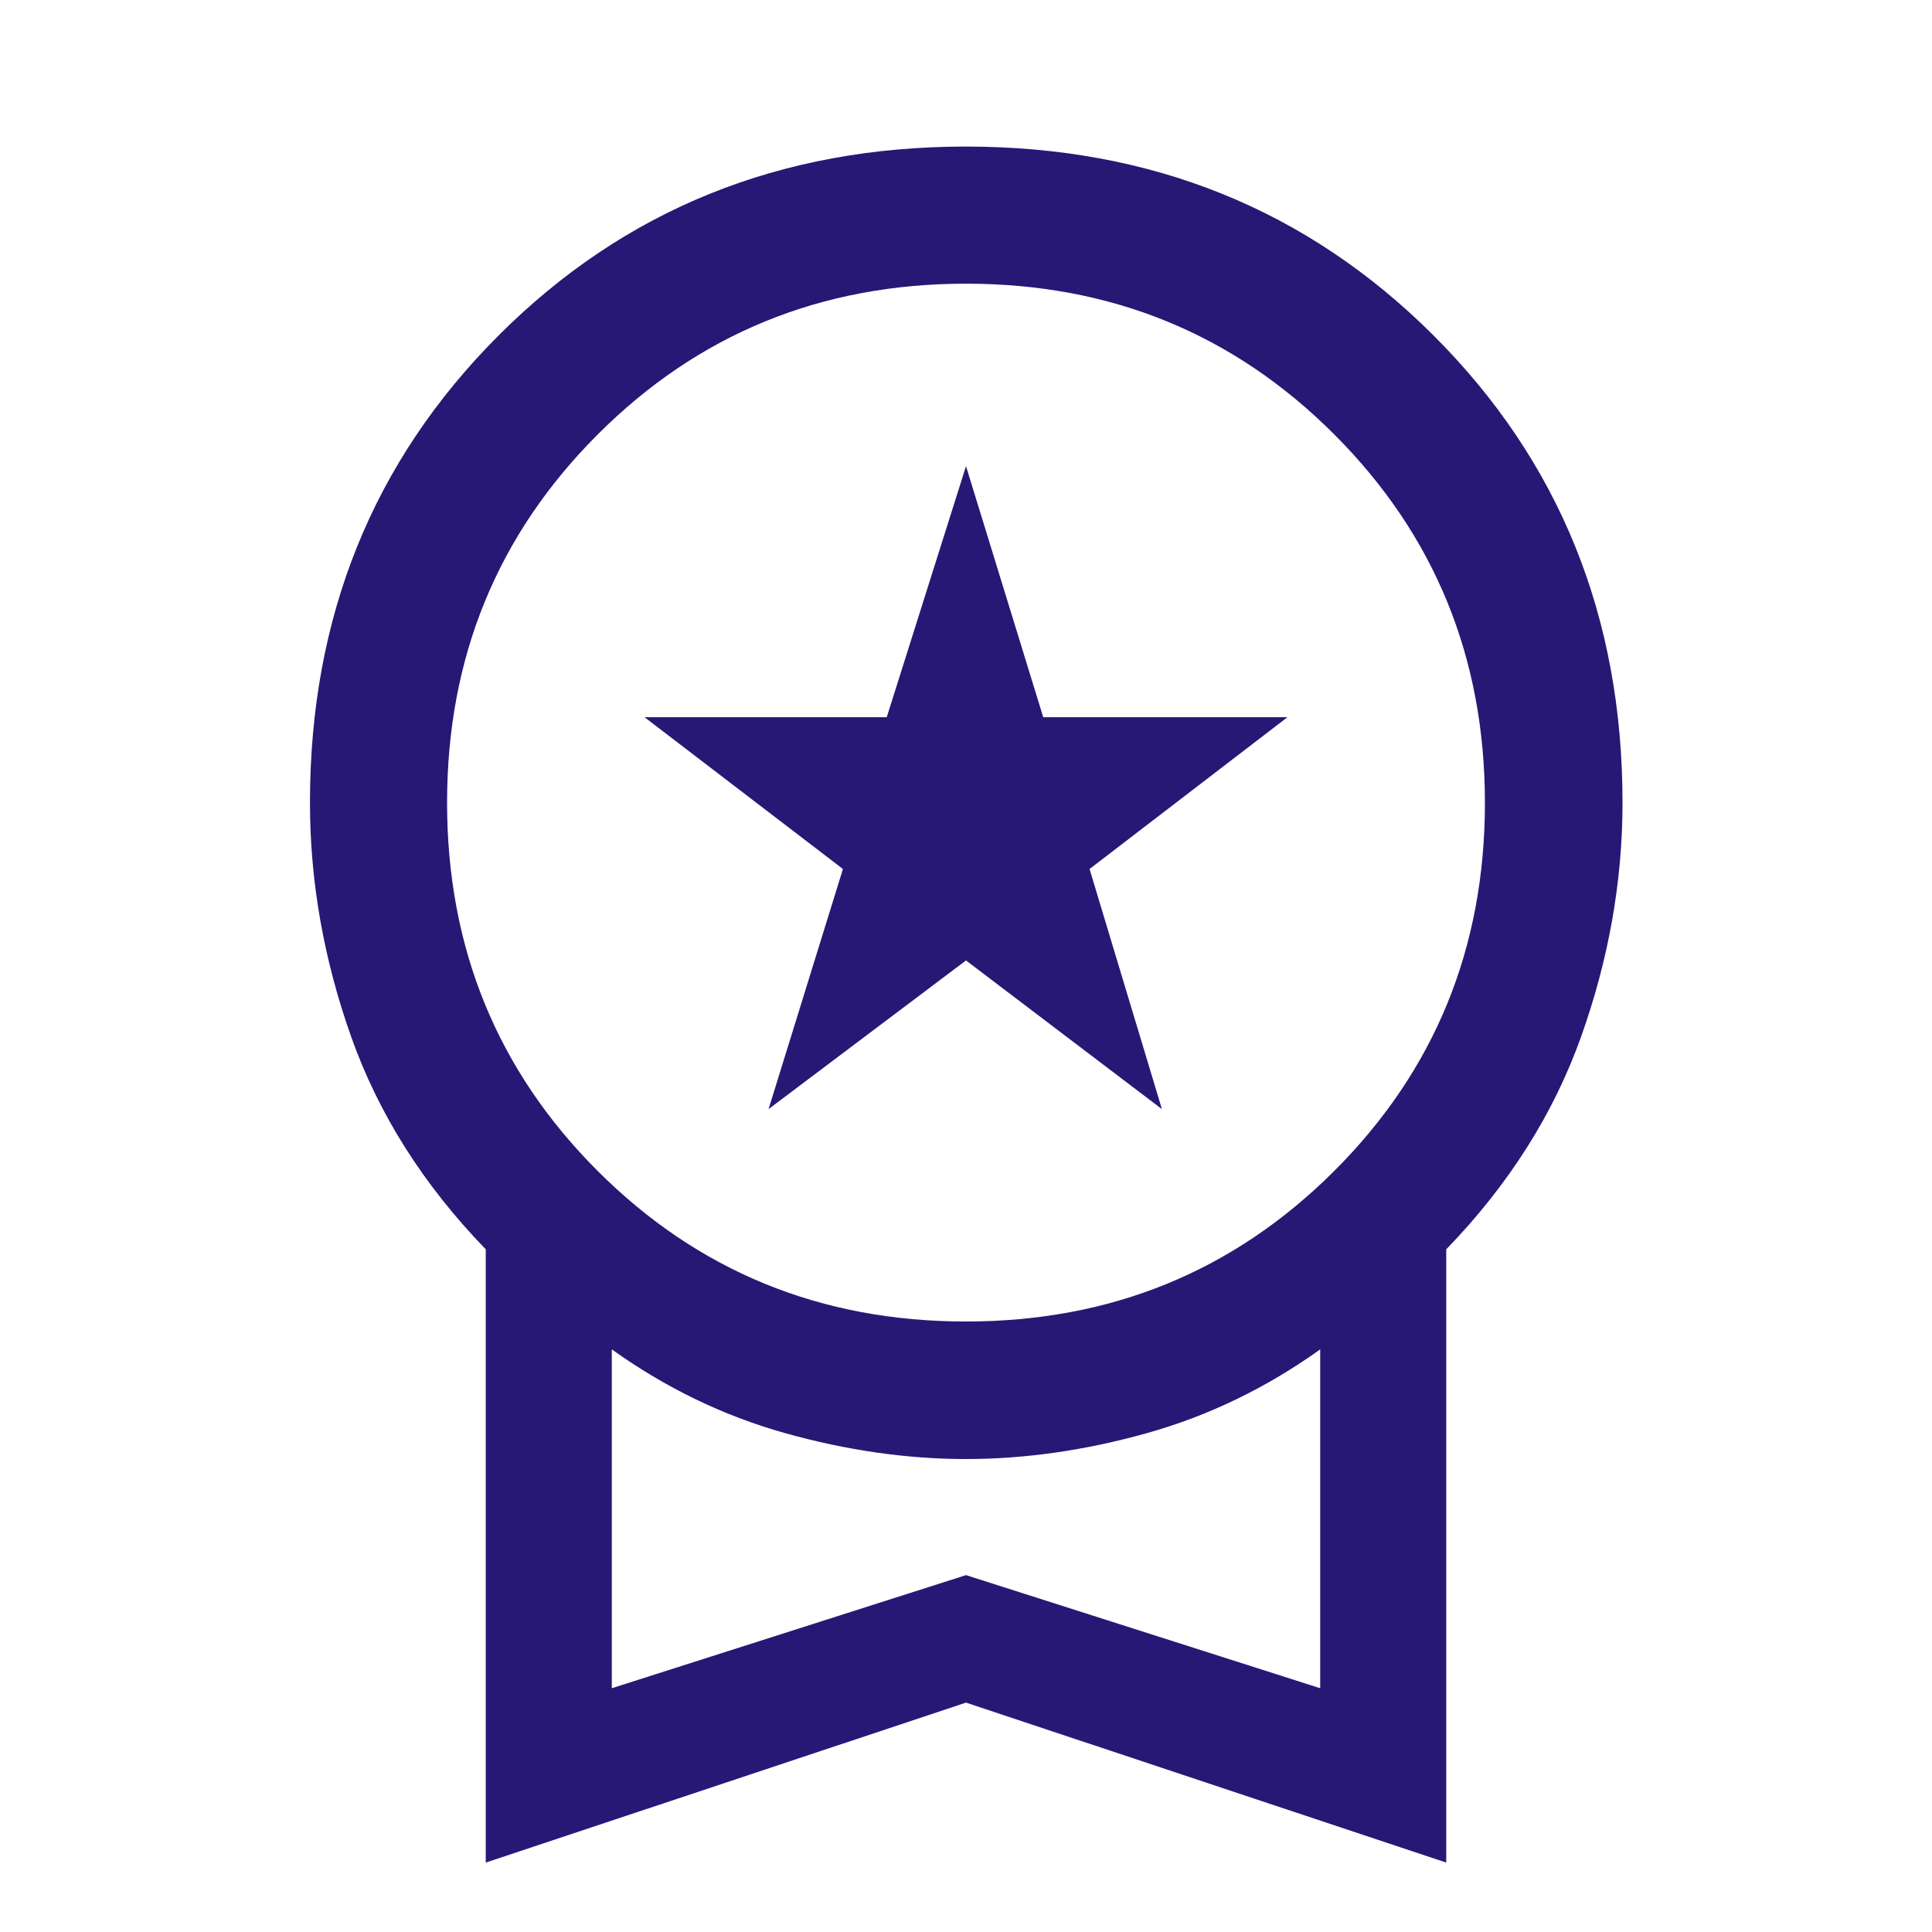 <svg fill="#271875" width="48px" viewBox="0 -960 960 960" height="48px" xmlns="http://www.w3.org/2000/svg"><path d="m381.89-408.89 36.96-119.31-98.59-75.43h120.36L480-728.37l38.38 124.74h121.36l-98.35 75.43 35.96 119.31L480-482.76l-98.11 73.87ZM241.37-34.5v-304.72q-46.44-47.95-66.89-105.66-20.46-57.7-20.46-116.32 0-138.39 93.8-232.18 93.79-93.79 232.12-93.79 138.33 0 232.31 93.79 93.97 93.79 93.97 232.18 0 58.62-20.58 116.32-20.57 57.71-67.01 105.66V-34.5L480-113.98 241.37-34.5Zm238.59-268.85q108.08 0 182.99-74.78 74.9-74.78 74.9-182.95 0-108.16-74.86-183.06t-182.95-74.9q-108.08 0-182.99 74.87-74.9 74.87-74.9 182.97 0 108.29 74.86 183.07 74.86 74.78 182.95 74.78ZM304-121.13l176-56.2 176 56.2V-289.5q-40.24 28.76-86.16 41.63-45.92 12.86-89.84 12.86t-89.84-12.86Q344.24-260.74 304-289.5v168.37Zm176-84.57Z"></path></svg>